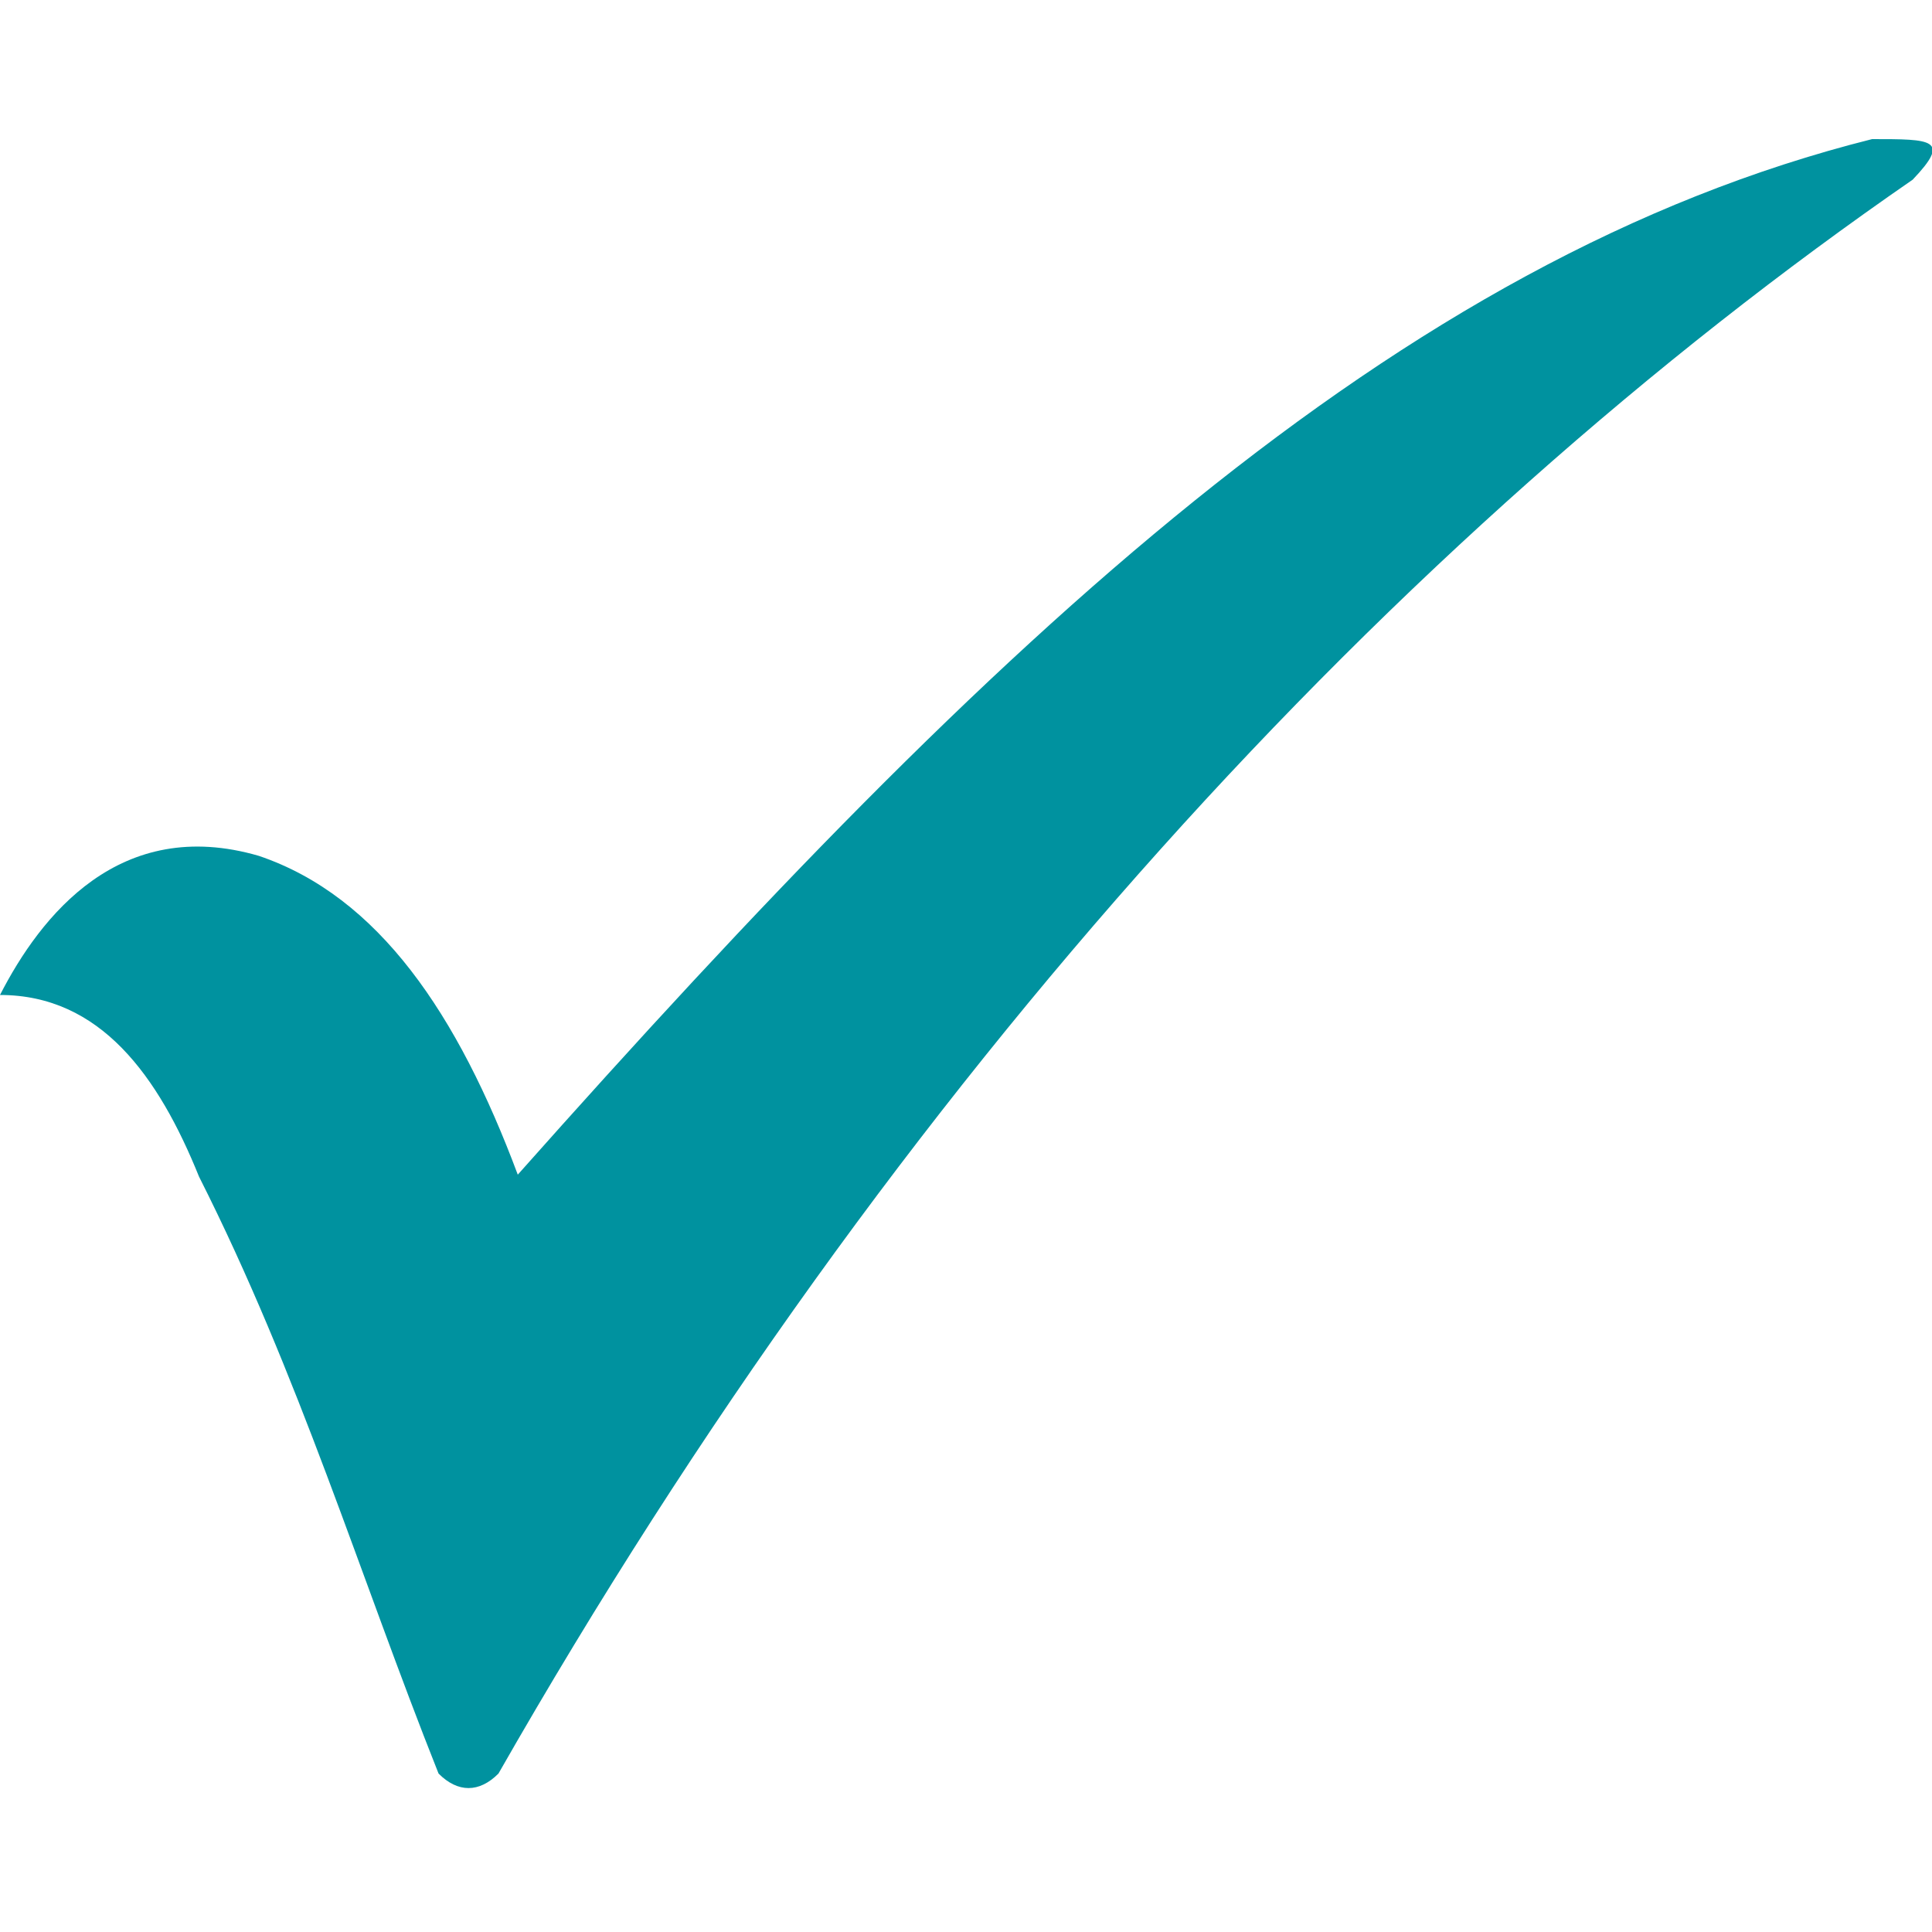 <?xml version="1.0" encoding="utf-8"?>
<!-- Generator: Adobe Illustrator 22.1.0, SVG Export Plug-In . SVG Version: 6.00 Build 0)  -->
<svg version="1.1" id="Layer_1" xmlns="http://www.w3.org/2000/svg" xmlns:xlink="http://www.w3.org/1999/xlink" x="0px" y="0px"
	 viewBox="0 0 100 100" style="enable-background:new 0 0 100 100;" xml:space="preserve">
<style type="text/css">
	.st0{fill:#00929F;}
</style>
<g>
	<path class="st0" d="M0,51.5c2.1-4.1,6.2-9.3,13.4-7.2c6.2,2.1,10.3,8.2,13.4,16.5C51.5,33,72.2,13.4,96.9,7.2c3.1,0,4.1,0,2.1,2.1
		C72.2,27.8,46.4,55.7,25.8,91.8c-1,1-2.1,1-3.1,0c-4.1-10.3-7.2-20.6-12.4-30.9C8.2,55.7,5.2,51.5,0,51.5z"/>
</g>
</svg>
